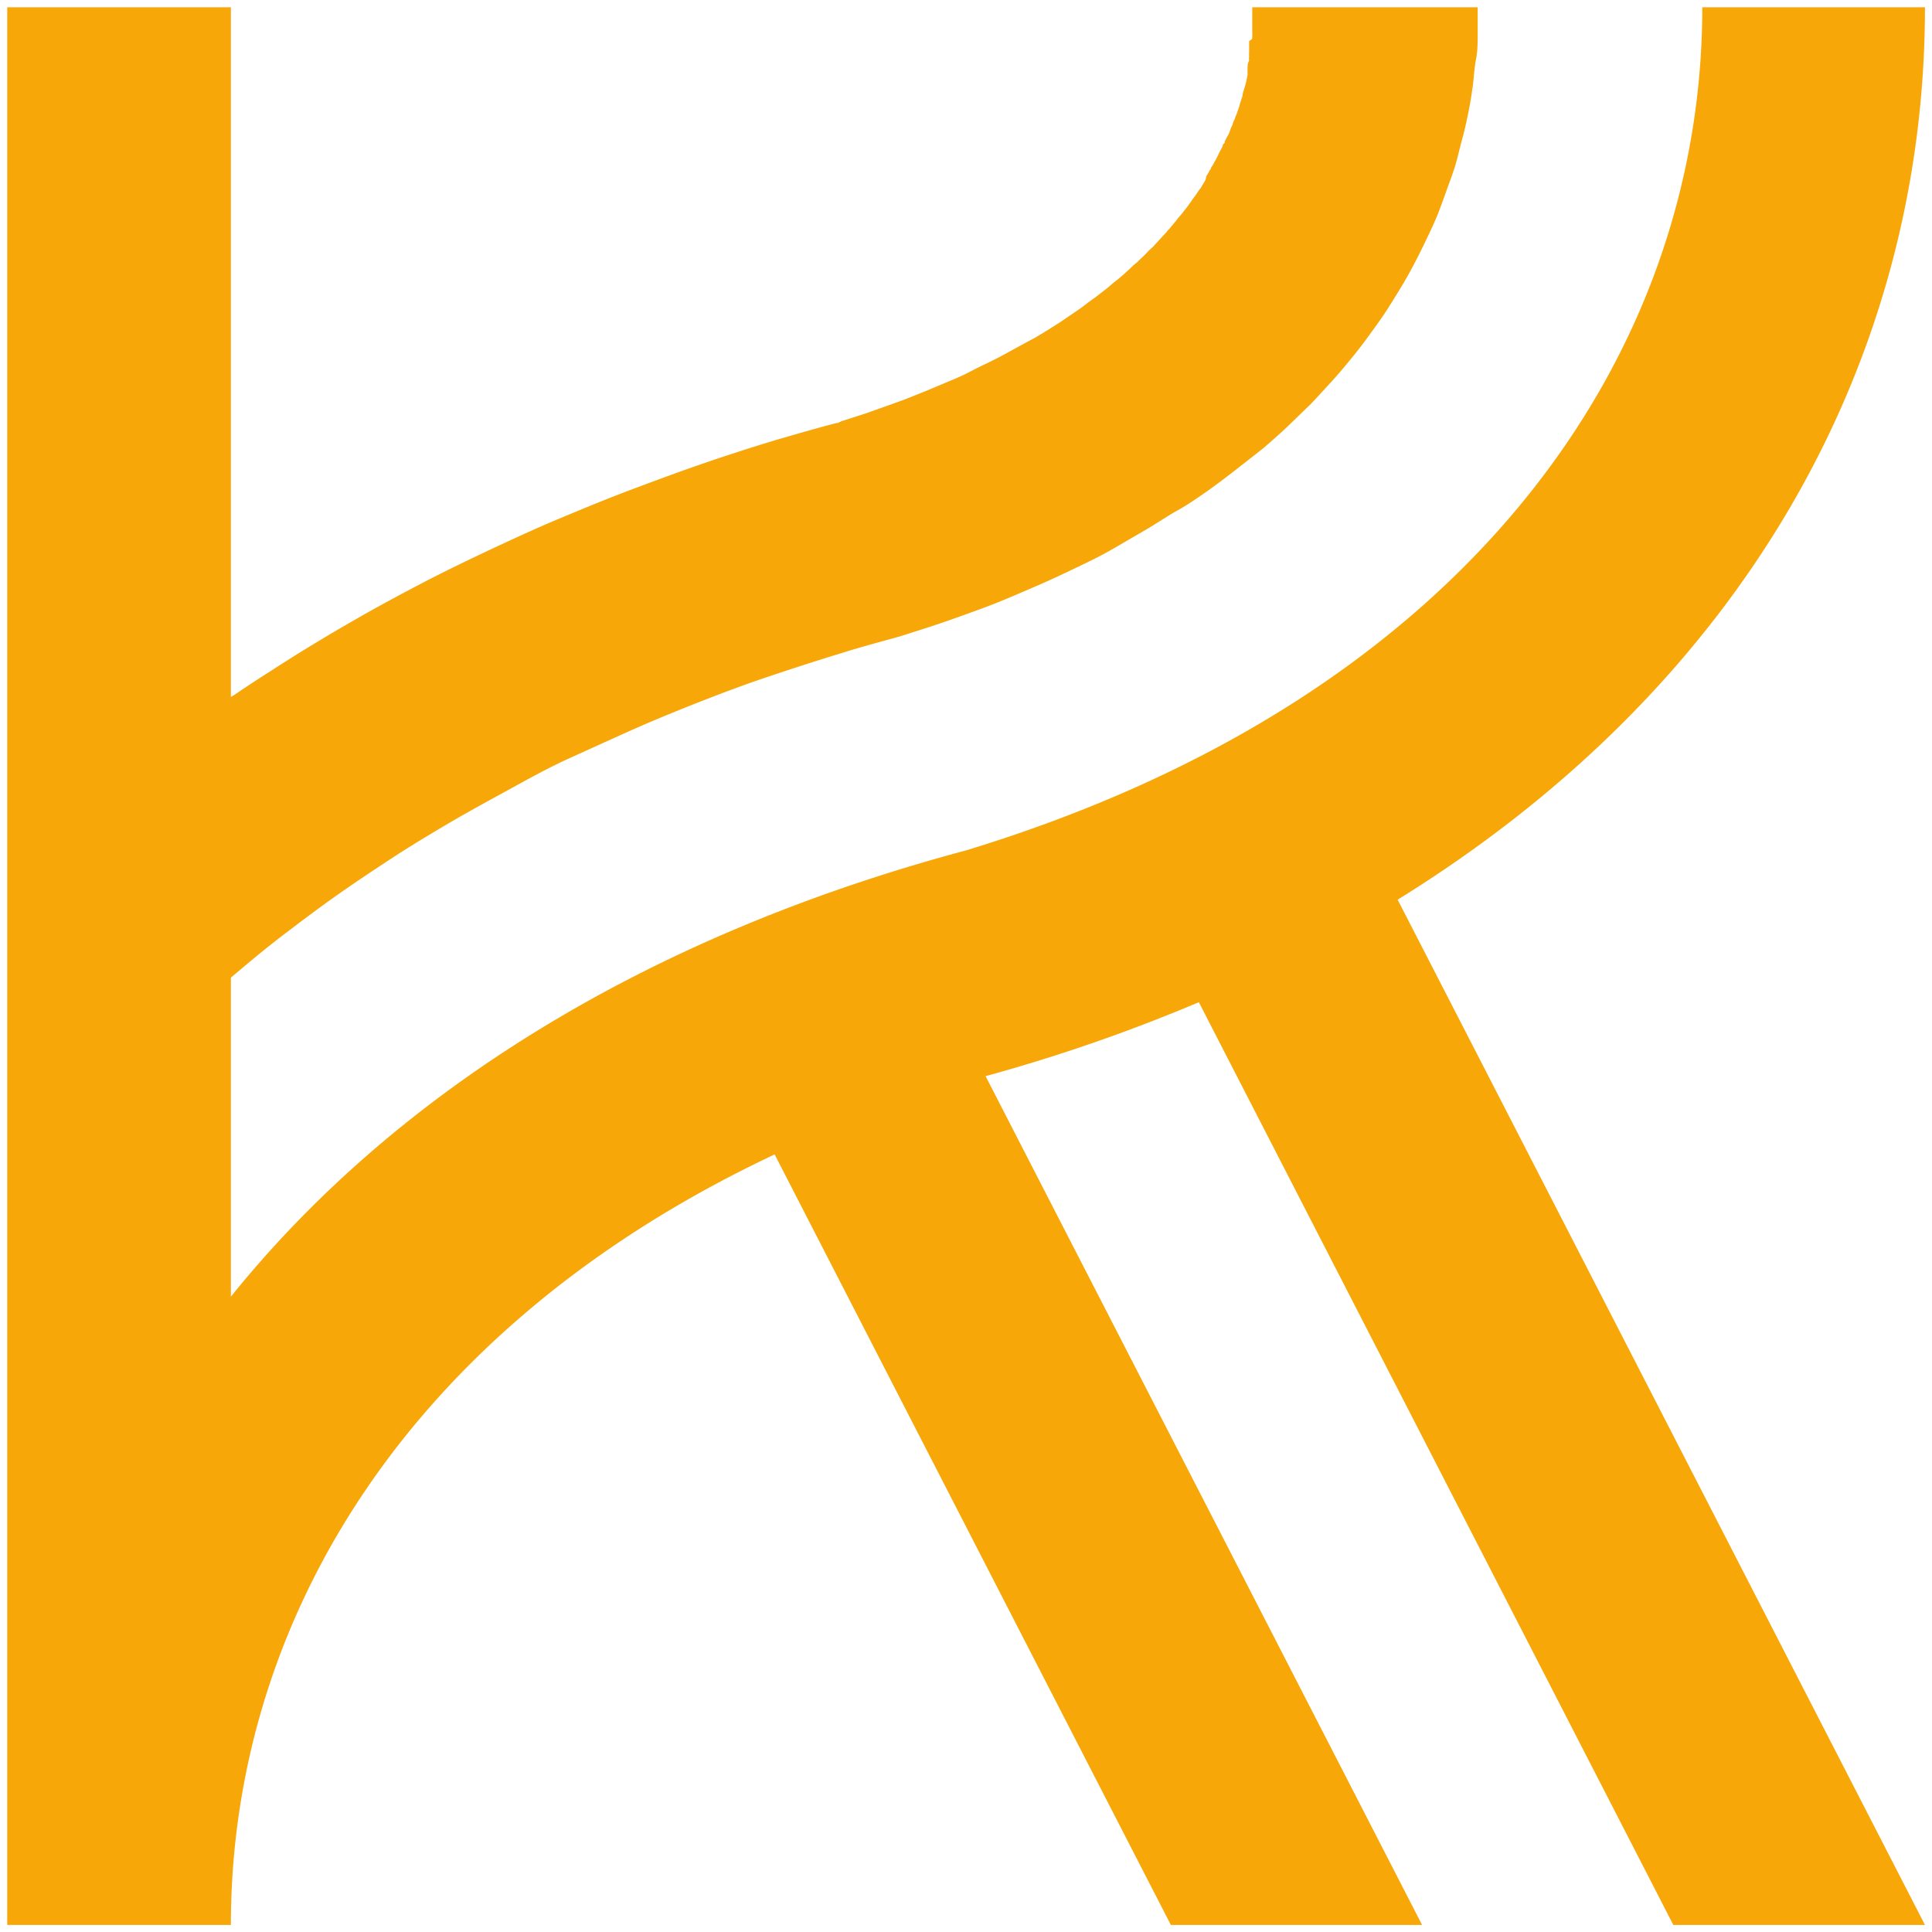 <svg xmlns="http://www.w3.org/2000/svg" viewBox="0 0 98.74 98.74"><defs><style>.f5e42090-0802-49dc-8bf5-3369c79dd366{fill:#f7a708;}</style></defs><g id="affc2059-5921-438b-8400-34d60746259c" data-name="Livello 2"><g id="a3689044-7cb3-483a-be86-5a61b5e66ef2" data-name="Livello 1"><g id="f3ec48a0-50c7-4e18-a174-91d557232dcf" data-name="LINE"><path class="f5e42090-0802-49dc-8bf5-3369c79dd366" d="M43,21.53l1.3-.42,1.43-.51c.46-.16.9-.34,1.35-.52s1.1-.46,1.63-.68.76-.35,1.11-.53.73-.35,1.08-.53.67-.36,1-.54.66-.36,1-.54l.58-.35.68-.43.56-.38c.31-.21.61-.41.89-.64l.43-.31.4-.31c.15-.12.29-.23.42-.35l.33-.26.31-.27c.15-.14.3-.27.43-.41a1.74,1.74,0,0,0,.29-.25c.12-.12.24-.22.35-.34l.17-.18.18-.16.21-.23c.13-.13.25-.28.38-.41a1.77,1.77,0,0,0,.17-.2,2.41,2.41,0,0,0,.21-.24c.1-.12.19-.22.28-.34s.1-.12.15-.18a2.51,2.51,0,0,0,.19-.24c.08-.09.15-.19.22-.28a1.12,1.12,0,0,1,.11-.15l.1-.15.2-.27a3.53,3.53,0,0,1,.24-.34c.07-.13.16-.27.23-.39A1.45,1.45,0,0,0,61.65,9a1.45,1.45,0,0,0,.12-.19.62.62,0,0,1,.11-.17c0-.09.09-.16.13-.25s.12-.21.18-.33.1-.21.16-.33l.14-.26c0-.05,0-.09.07-.14s0-.09.06-.15L62.71,7a1.36,1.36,0,0,0,.11-.2l.08-.23A1.42,1.42,0,0,1,63,6.37c0-.09.06-.19.1-.28a2,2,0,0,1,.11-.28l.09-.27a1.09,1.09,0,0,0,.07-.24,2.41,2.41,0,0,0,.08-.25,1,1,0,0,0,.06-.2c0-.12.07-.25.1-.38l.09-.33a2.84,2.84,0,0,1,.06-.31c0-.05,0-.11,0-.17a1,1,0,0,1,0-.15c0-.13,0-.28.08-.41a.71.71,0,0,1,0-.21,1.33,1.33,0,0,1,0-.21c0-.14,0-.25,0-.39a1.48,1.48,0,0,0,0-.19C64,2,64,2,64,1.89a2,2,0,0,0,0-.24c0-.1,0-.21,0-.31s0-.21,0-.32,0-.43,0-.65H75.52c0,.46,0,.91,0,1.35s0,.9-.09,1.35-.1.89-.16,1.32-.13.9-.22,1.33-.18.88-.3,1.31-.22.88-.34,1.31-.29.86-.44,1.28-.31.87-.47,1.28-.37.85-.57,1.27-.4.83-.62,1.25-.45.84-.7,1.25-.5.82-.76,1.22-.56.81-.85,1.21-.6.81-.93,1.21-.65.79-1,1.17-.71.78-1.08,1.17l-1.18,1.14c-.4.38-.82.75-1.25,1.12L63.17,24q-.69.54-1.44,1.08c-.49.34-1,.7-1.54,1s-1.07.67-1.64,1-1.13.66-1.72,1-1.21.64-1.84.94-1.28.61-1.93.89-1.36.59-2.05.87-1.41.53-2.16.8-1.49.51-2.25.75l-.56.18c-1,.28-2.06.56-3.07.88-1.22.37-2.41.76-3.61,1.16s-2.35.83-3.5,1.28-2.28.91-3.39,1.4-2.21,1-3.3,1.49S27,39.81,26,40.36s-2.06,1.12-3.06,1.71-2,1.19-2.93,1.8-1.91,1.26-2.83,1.91-1.82,1.33-2.7,2-1.74,1.39-2.58,2.1l-.1.09V66.27C20,56.08,32.63,47.94,49.38,43.46,75,35.65,87,18.23,87,.37H98.38c0,18-9.21,34.64-26.95,45.61l26.95,52.4H85.52L61.27,51.22A87.1,87.1,0,0,1,50.37,55L72.68,98.38H59.84L39.59,59C20.71,67.89,11.8,83,11.8,98.38H.37V.37H11.8V35.62L12,35.5c.57-.39,1.15-.77,1.75-1.15,1.64-1.07,3.33-2.08,5.08-3.07.95-.53,1.92-1.05,2.9-1.56s2.24-1.12,3.37-1.65,2.32-1.08,3.52-1.58,2.4-1,3.6-1.45,2.46-.92,3.71-1.35,2.52-.84,3.82-1.23c1-.29,2-.58,3-.84,0,0,0,0,.06,0Z"/></g></g></g></svg>